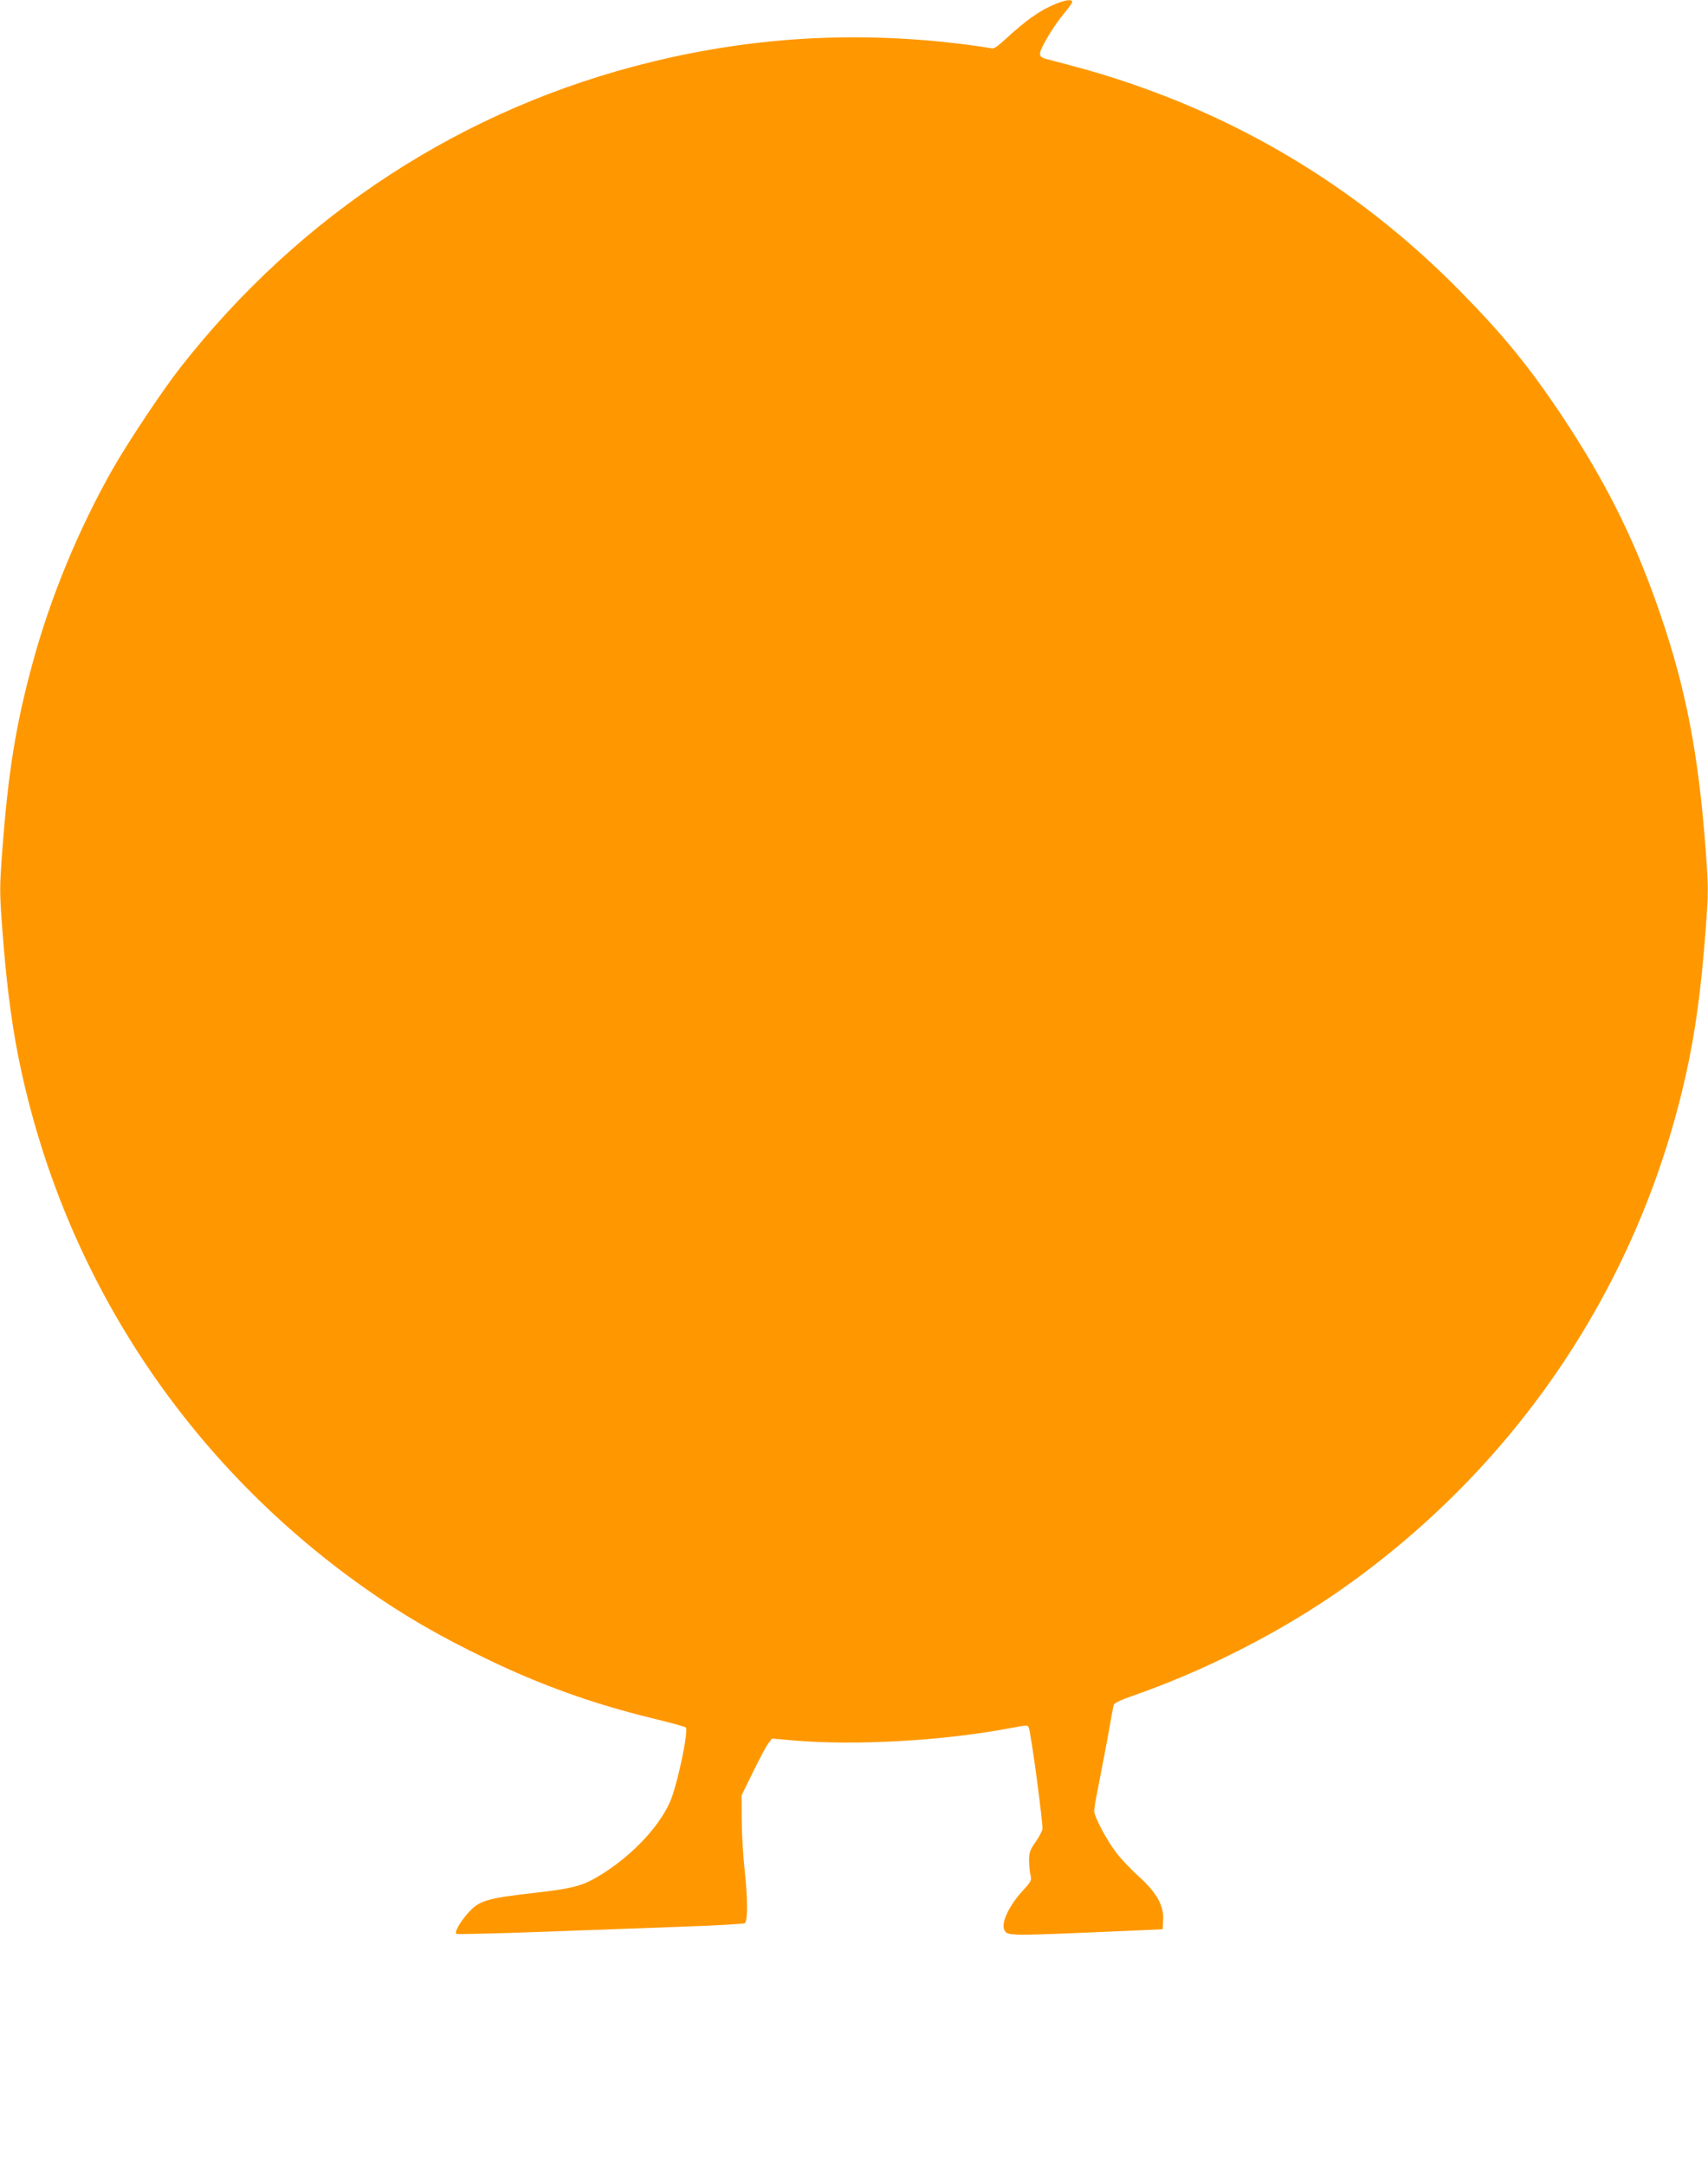 <?xml version="1.0" standalone="no"?>
<!DOCTYPE svg PUBLIC "-//W3C//DTD SVG 20010904//EN"
 "http://www.w3.org/TR/2001/REC-SVG-20010904/DTD/svg10.dtd">
<svg version="1.0" xmlns="http://www.w3.org/2000/svg"
 width="1010pt" height="1280pt" viewBox="0 0 1010 1280"
 preserveAspectRatio="xMidYMid meet">
<g transform="translate(0,1280) scale(0.1,-0.1)"
fill="#ff9800" stroke="none">
<path d="M6240 12776 c-90 -37 -174 -96 -297 -210 -43 -40 -68 -56 -80 -52
-10 3 -72 12 -138 21 -640 83 -1253 50 -1872 -101 -1109 -270 -2076 -898
-2789 -1810 -104 -133 -307 -438 -396 -594 -204 -359 -371 -763 -478 -1160
-97 -358 -142 -639 -176 -1093 -17 -227 -17 -249 0 -475 26 -347 61 -606 116
-852 274 -1233 988 -2304 2025 -3037 224 -158 436 -282 725 -421 314 -152 626
-264 970 -348 107 -26 199 -51 205 -56 19 -17 -52 -353 -96 -447 -74 -160
-251 -338 -443 -446 -82 -46 -150 -62 -356 -85 -286 -33 -326 -45 -393 -120
-47 -53 -80 -111 -69 -122 4 -4 237 2 517 12 281 10 661 24 845 31 184 6 339
16 345 20 17 17 17 140 -1 307 -10 92 -18 230 -18 307 l-1 141 69 141 c38 78
79 154 90 168 l22 27 127 -11 c360 -31 872 -3 1265 70 127 23 118 23 126 3 14
-36 86 -575 80 -599 -4 -15 -23 -50 -43 -78 -31 -45 -36 -60 -36 -107 1 -30 4
-69 9 -86 7 -29 4 -37 -47 -92 -80 -87 -129 -191 -108 -231 20 -37 5 -37 786
-3 l150 7 3 54 c5 85 -37 161 -144 258 -48 43 -108 107 -135 143 -57 75 -129
212 -129 245 0 12 13 87 29 166 16 79 41 212 56 294 14 83 28 157 31 166 3 11
43 30 109 53 431 149 885 381 1250 639 1037 733 1751 1804 2025 3037 55 246
90 505 116 852 17 226 17 248 0 475 -41 557 -116 948 -265 1383 -148 436 -318
779 -577 1170 -195 294 -347 481 -599 738 -576 589 -1259 1012 -2040 1265
-119 39 -224 68 -417 118 -30 8 -38 15 -38 33 0 29 84 169 144 239 25 30 46
59 46 66 0 17 -39 12 -100 -13z"/>
</g>
</svg>
